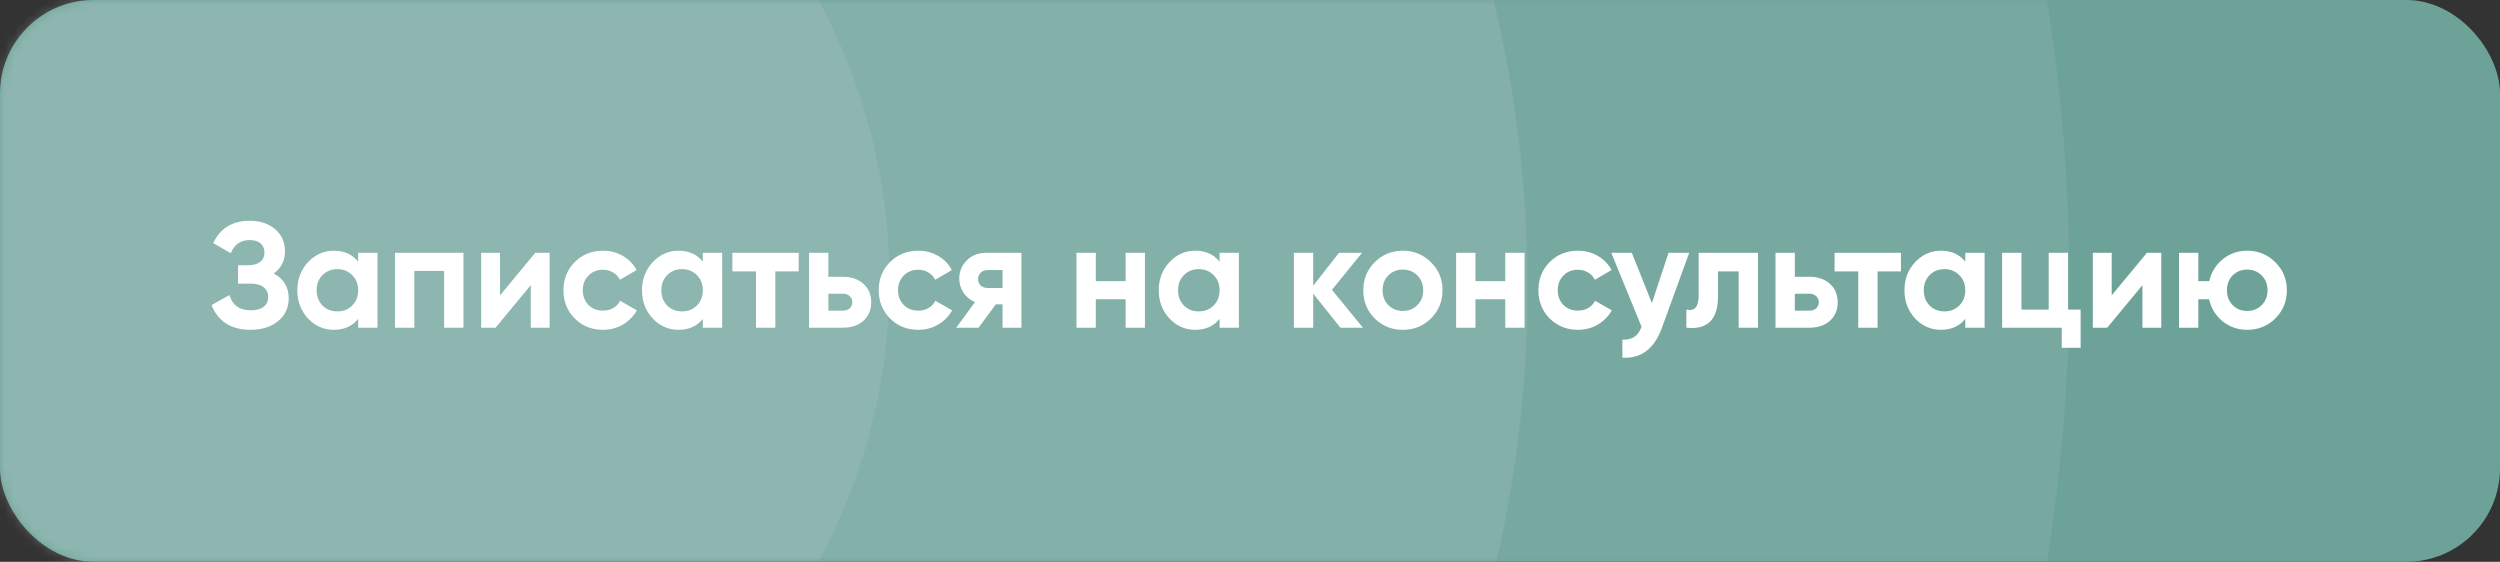 <?xml version="1.0" encoding="UTF-8"?> <svg xmlns="http://www.w3.org/2000/svg" width="267" height="60" viewBox="0 0 267 60" fill="none"><rect x="0" y="0" width="267" height="60" fill="#333333" stroke="none"/> <rect width="267" height="60" rx="10" fill="#6DA299"></rect> <mask id="mask0_127_11" style="mask-type:alpha" maskUnits="userSpaceOnUse" x="0" y="0" width="267" height="60"> <rect width="267" height="60" rx="10" fill="#F08282"></rect> </mask> <g mask="url(#mask0_127_11)"> <circle cx="32" cy="30" r="63" fill="white" fill-opacity="0.08"></circle> <circle cx="32.645" cy="30.645" r="130.5" fill="white" fill-opacity="0.08"></circle> <circle cx="32" cy="30" r="189" fill="white" fill-opacity="0.08"></circle> </g> <path d="M29.234 29.208C30.3 29.773 30.834 30.659 30.834 31.864C30.834 32.867 30.455 33.677 29.698 34.296C28.941 34.915 27.965 35.224 26.77 35.224C24.69 35.224 23.298 34.344 22.594 32.584L24.498 31.512C24.839 32.6 25.596 33.144 26.77 33.144C27.378 33.144 27.842 33.016 28.162 32.76C28.482 32.504 28.642 32.157 28.642 31.72C28.642 31.283 28.482 30.936 28.162 30.68C27.852 30.424 27.404 30.296 26.818 30.296H25.426V28.328H26.482C27.037 28.328 27.468 28.211 27.778 27.976C28.087 27.731 28.242 27.4 28.242 26.984C28.242 26.568 28.108 26.243 27.842 26.008C27.575 25.763 27.18 25.64 26.658 25.64C25.698 25.64 25.026 26.109 24.642 27.048L22.77 25.96C23.527 24.371 24.823 23.576 26.658 23.576C27.767 23.576 28.674 23.875 29.378 24.472C30.082 25.069 30.434 25.859 30.434 26.84C30.434 27.843 30.034 28.632 29.234 29.208ZM38.251 27H40.315V35H38.251V34.056C37.632 34.835 36.763 35.224 35.643 35.224C34.576 35.224 33.659 34.819 32.891 34.008C32.133 33.187 31.755 32.184 31.755 31C31.755 29.816 32.133 28.819 32.891 28.008C33.659 27.187 34.576 26.776 35.643 26.776C36.763 26.776 37.632 27.165 38.251 27.944V27ZM34.443 32.632C34.859 33.048 35.387 33.256 36.027 33.256C36.667 33.256 37.195 33.048 37.611 32.632C38.037 32.205 38.251 31.661 38.251 31C38.251 30.339 38.037 29.8 37.611 29.384C37.195 28.957 36.667 28.744 36.027 28.744C35.387 28.744 34.859 28.957 34.443 29.384C34.027 29.8 33.819 30.339 33.819 31C33.819 31.661 34.027 32.205 34.443 32.632ZM49.498 27V35H47.434V28.936H44.25V35H42.186V27H49.498ZM57.165 27H58.701V35H56.685V30.456L52.925 35H51.389V27H53.405V31.544L57.165 27ZM64.4 35.224C63.195 35.224 62.187 34.819 61.376 34.008C60.576 33.197 60.176 32.195 60.176 31C60.176 29.805 60.576 28.803 61.376 27.992C62.187 27.181 63.195 26.776 64.4 26.776C65.179 26.776 65.888 26.963 66.528 27.336C67.168 27.709 67.654 28.211 67.984 28.84L66.208 29.88C66.048 29.549 65.803 29.288 65.472 29.096C65.152 28.904 64.79 28.808 64.384 28.808C63.766 28.808 63.254 29.016 62.848 29.432C62.443 29.837 62.24 30.36 62.24 31C62.24 31.629 62.443 32.152 62.848 32.568C63.254 32.973 63.766 33.176 64.384 33.176C64.8 33.176 65.168 33.085 65.488 32.904C65.819 32.712 66.064 32.451 66.224 32.12L68.016 33.144C67.664 33.773 67.168 34.28 66.528 34.664C65.888 35.037 65.179 35.224 64.4 35.224ZM75.063 27H77.127V35H75.063V34.056C74.444 34.835 73.575 35.224 72.455 35.224C71.388 35.224 70.471 34.819 69.703 34.008C68.946 33.187 68.567 32.184 68.567 31C68.567 29.816 68.946 28.819 69.703 28.008C70.471 27.187 71.388 26.776 72.455 26.776C73.575 26.776 74.444 27.165 75.063 27.944V27ZM71.255 32.632C71.671 33.048 72.199 33.256 72.839 33.256C73.479 33.256 74.007 33.048 74.423 32.632C74.85 32.205 75.063 31.661 75.063 31C75.063 30.339 74.85 29.8 74.423 29.384C74.007 28.957 73.479 28.744 72.839 28.744C72.199 28.744 71.671 28.957 71.255 29.384C70.839 29.8 70.631 30.339 70.631 31C70.631 31.661 70.839 32.205 71.255 32.632ZM85.303 27V28.984H82.807V35H80.743V28.984H78.215V27H85.303ZM90.021 29.56C90.928 29.56 91.658 29.811 92.213 30.312C92.768 30.803 93.045 31.459 93.045 32.28C93.045 33.101 92.768 33.763 92.213 34.264C91.658 34.755 90.928 35 90.021 35H86.405V27H88.469V29.56H90.021ZM90.037 33.176C90.325 33.176 90.56 33.096 90.741 32.936C90.933 32.765 91.029 32.547 91.029 32.28C91.029 32.013 90.933 31.795 90.741 31.624C90.56 31.453 90.325 31.368 90.037 31.368H88.469V33.176H90.037ZM98.072 35.224C96.867 35.224 95.859 34.819 95.048 34.008C94.248 33.197 93.848 32.195 93.848 31C93.848 29.805 94.248 28.803 95.048 27.992C95.859 27.181 96.867 26.776 98.072 26.776C98.851 26.776 99.56 26.963 100.2 27.336C100.84 27.709 101.326 28.211 101.656 28.84L99.88 29.88C99.72 29.549 99.475 29.288 99.144 29.096C98.824 28.904 98.462 28.808 98.056 28.808C97.438 28.808 96.926 29.016 96.52 29.432C96.115 29.837 95.912 30.36 95.912 31C95.912 31.629 96.115 32.152 96.52 32.568C96.926 32.973 97.438 33.176 98.056 33.176C98.472 33.176 98.84 33.085 99.16 32.904C99.491 32.712 99.736 32.451 99.896 32.12L101.688 33.144C101.336 33.773 100.84 34.28 100.2 34.664C99.56 35.037 98.851 35.224 98.072 35.224ZM109.087 27V35H107.071V32.504H106.351L104.511 35H102.127L104.127 32.264C103.615 32.051 103.204 31.715 102.895 31.256C102.596 30.787 102.447 30.285 102.447 29.752C102.447 29.005 102.713 28.36 103.247 27.816C103.78 27.272 104.479 27 105.343 27H109.087ZM105.503 28.84C105.204 28.84 104.953 28.931 104.751 29.112C104.559 29.283 104.463 29.517 104.463 29.816C104.463 30.104 104.559 30.333 104.751 30.504C104.953 30.675 105.204 30.76 105.503 30.76H107.071V28.84H105.503ZM120.215 27H122.279V35H120.215V31.96H117.031V35H114.967V27H117.031V30.024H120.215V27ZM130.251 27H132.315V35H130.251V34.056C129.632 34.835 128.763 35.224 127.643 35.224C126.576 35.224 125.659 34.819 124.891 34.008C124.133 33.187 123.755 32.184 123.755 31C123.755 29.816 124.133 28.819 124.891 28.008C125.659 27.187 126.576 26.776 127.643 26.776C128.763 26.776 129.632 27.165 130.251 27.944V27ZM126.443 32.632C126.859 33.048 127.387 33.256 128.027 33.256C128.667 33.256 129.195 33.048 129.611 32.632C130.037 32.205 130.251 31.661 130.251 31C130.251 30.339 130.037 29.8 129.611 29.384C129.195 28.957 128.667 28.744 128.027 28.744C127.387 28.744 126.859 28.957 126.443 29.384C126.027 29.8 125.819 30.339 125.819 31C125.819 31.661 126.027 32.205 126.443 32.632ZM145.562 35H143.162L140.25 31.368V35H138.186V27H140.25V30.52L143.002 27H145.466L142.25 30.952L145.562 35ZM152.83 34.008C152.009 34.819 151.006 35.224 149.822 35.224C148.638 35.224 147.636 34.819 146.814 34.008C146.004 33.187 145.598 32.184 145.598 31C145.598 29.816 146.004 28.819 146.814 28.008C147.636 27.187 148.638 26.776 149.822 26.776C151.006 26.776 152.009 27.187 152.83 28.008C153.652 28.819 154.062 29.816 154.062 31C154.062 32.184 153.652 33.187 152.83 34.008ZM148.27 32.584C148.686 33 149.204 33.208 149.822 33.208C150.441 33.208 150.958 33 151.374 32.584C151.79 32.168 151.998 31.64 151.998 31C151.998 30.36 151.79 29.832 151.374 29.416C150.958 29 150.441 28.792 149.822 28.792C149.204 28.792 148.686 29 148.27 29.416C147.865 29.832 147.662 30.36 147.662 31C147.662 31.64 147.865 32.168 148.27 32.584ZM160.762 27H162.826V35H160.762V31.96H157.578V35H155.514V27H157.578V30.024H160.762V27ZM168.525 35.224C167.32 35.224 166.312 34.819 165.501 34.008C164.701 33.197 164.301 32.195 164.301 31C164.301 29.805 164.701 28.803 165.501 27.992C166.312 27.181 167.32 26.776 168.525 26.776C169.304 26.776 170.013 26.963 170.653 27.336C171.293 27.709 171.779 28.211 172.109 28.84L170.333 29.88C170.173 29.549 169.928 29.288 169.597 29.096C169.277 28.904 168.915 28.808 168.509 28.808C167.891 28.808 167.379 29.016 166.973 29.432C166.568 29.837 166.365 30.36 166.365 31C166.365 31.629 166.568 32.152 166.973 32.568C167.379 32.973 167.891 33.176 168.509 33.176C168.925 33.176 169.293 33.085 169.613 32.904C169.944 32.712 170.189 32.451 170.349 32.12L172.141 33.144C171.789 33.773 171.293 34.28 170.653 34.664C170.013 35.037 169.304 35.224 168.525 35.224ZM178.199 27H180.407L177.495 35C176.684 37.251 175.276 38.317 173.271 38.2V36.28C173.815 36.291 174.242 36.189 174.551 35.976C174.871 35.763 175.127 35.405 175.319 34.904L172.087 27H174.279L176.423 32.376L178.199 27ZM187.753 27V35H185.689V28.984H183.481V31.656C183.481 34.131 182.356 35.245 180.105 35V33.064C180.532 33.171 180.857 33.101 181.081 32.856C181.305 32.6 181.417 32.163 181.417 31.544V27H187.753ZM193.24 29.56C194.146 29.56 194.877 29.811 195.432 30.312C195.986 30.803 196.264 31.459 196.264 32.28C196.264 33.101 195.986 33.763 195.432 34.264C194.877 34.755 194.146 35 193.24 35H189.624V27H191.688V29.56H193.24ZM193.256 33.176C193.544 33.176 193.778 33.096 193.96 32.936C194.152 32.765 194.248 32.547 194.248 32.28C194.248 32.013 194.152 31.795 193.96 31.624C193.778 31.453 193.544 31.368 193.256 31.368H191.688V33.176H193.256ZM203.021 27V28.984H200.525V35H198.461V28.984H195.933V27H203.021ZM209.891 27H211.955V35H209.891V34.056C209.273 34.835 208.403 35.224 207.283 35.224C206.217 35.224 205.299 34.819 204.531 34.008C203.774 33.187 203.395 32.184 203.395 31C203.395 29.816 203.774 28.819 204.531 28.008C205.299 27.187 206.217 26.776 207.283 26.776C208.403 26.776 209.273 27.165 209.891 27.944V27ZM206.083 32.632C206.499 33.048 207.027 33.256 207.667 33.256C208.307 33.256 208.835 33.048 209.251 32.632C209.678 32.205 209.891 31.661 209.891 31C209.891 30.339 209.678 29.8 209.251 29.384C208.835 28.957 208.307 28.744 207.667 28.744C207.027 28.744 206.499 28.957 206.083 29.384C205.667 29.8 205.459 30.339 205.459 31C205.459 31.661 205.667 32.205 206.083 32.632ZM220.867 33.064H222.211V37.144H220.195V35H213.827V27H215.891V33.064H218.803V27H220.867V33.064ZM229.29 27H230.826V35H228.81V30.456L225.05 35H223.514V27H225.53V31.544L229.29 27ZM239.997 26.776C241.181 26.776 242.184 27.187 243.005 28.008C243.827 28.819 244.237 29.816 244.237 31C244.237 32.184 243.827 33.187 243.005 34.008C242.184 34.819 241.181 35.224 239.997 35.224C238.995 35.224 238.12 34.92 237.373 34.312C236.627 33.704 236.147 32.92 235.933 31.96H234.781V35H232.717V27H234.781V30.024H235.949C236.163 29.075 236.643 28.296 237.389 27.688C238.136 27.08 239.005 26.776 239.997 26.776ZM238.445 32.584C238.861 33 239.379 33.208 239.997 33.208C240.616 33.208 241.133 33 241.549 32.584C241.965 32.168 242.173 31.64 242.173 31C242.173 30.36 241.965 29.832 241.549 29.416C241.133 29 240.616 28.792 239.997 28.792C239.379 28.792 238.861 29 238.445 29.416C238.04 29.832 237.837 30.36 237.837 31C237.837 31.64 238.04 32.168 238.445 32.584Z" fill="white"></path> </svg> 
